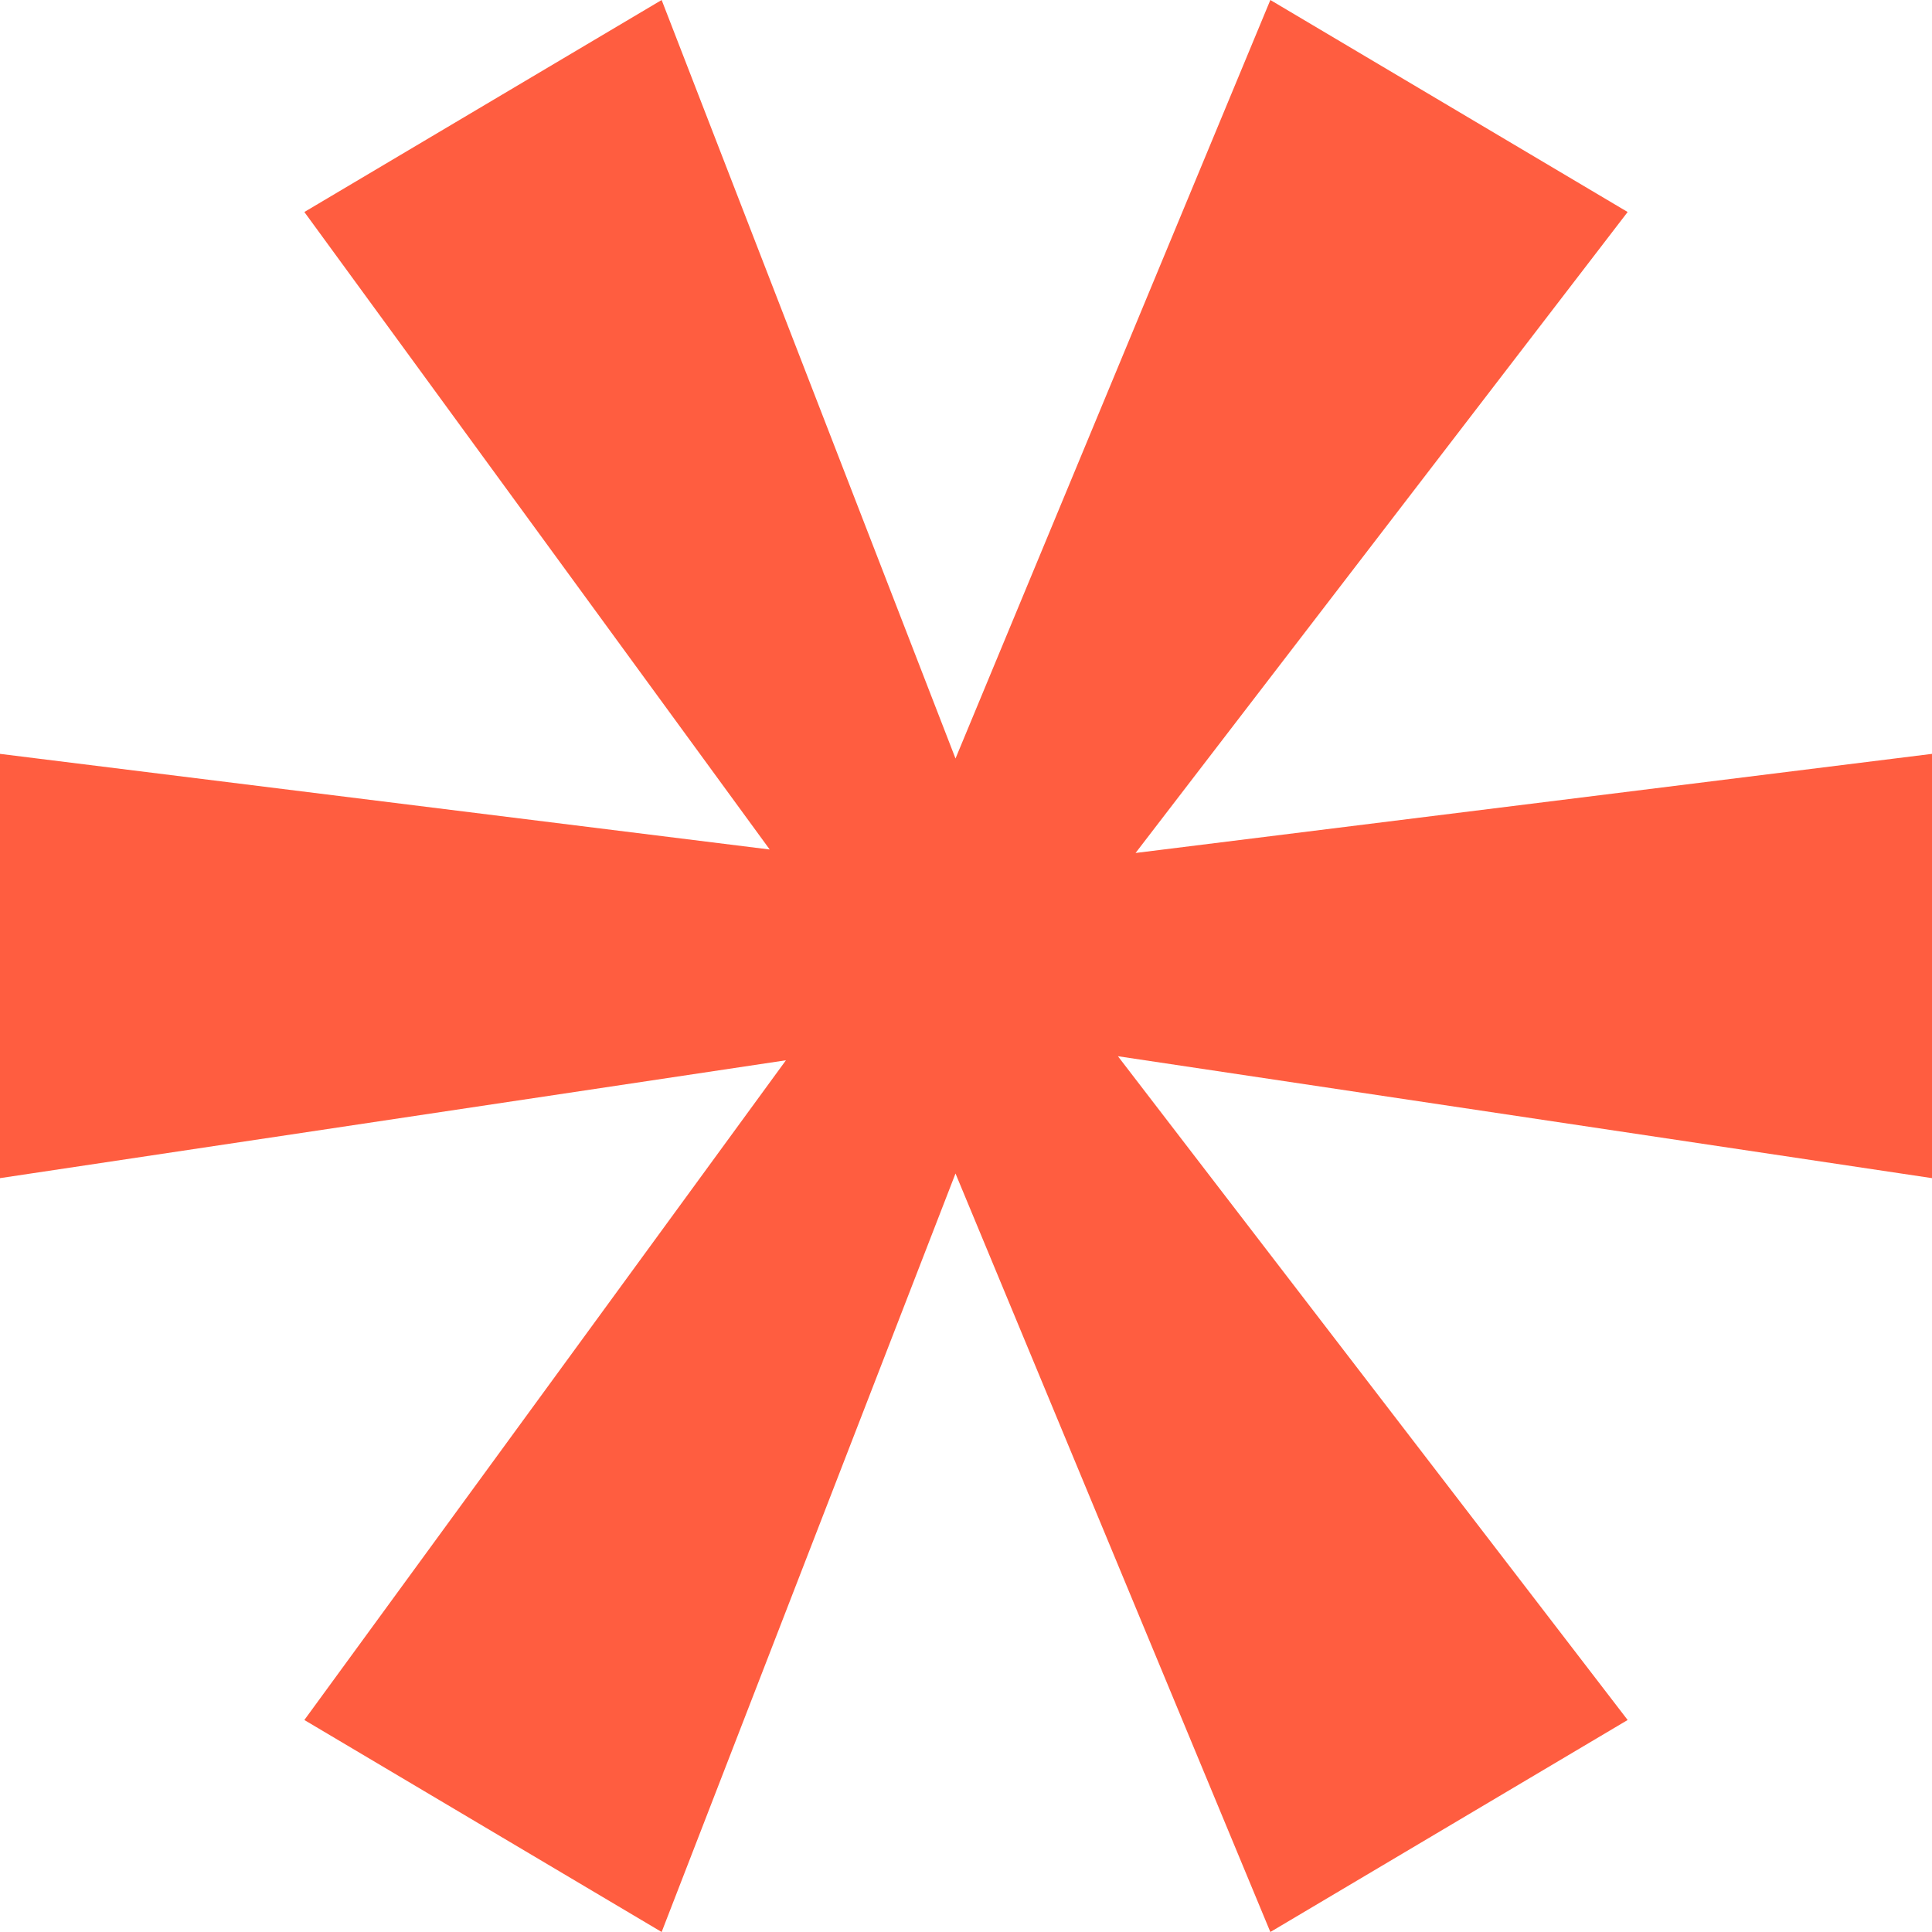 <svg width="30" height="30" viewBox="0 0 30 30" fill="none" xmlns="http://www.w3.org/2000/svg">
<path d="M30 11.706L17.633 13.245L25.274 3.292L19.726 0L14.837 11.778L10.274 0L4.726 3.292L11.952 13.191L0 11.706V18.294L12.204 16.464L4.726 26.708L10.274 30L14.837 18.222L19.726 30L25.274 26.708L17.359 16.401L30 18.294V11.706Z" fill="#FF5D40"></path>
</svg>
